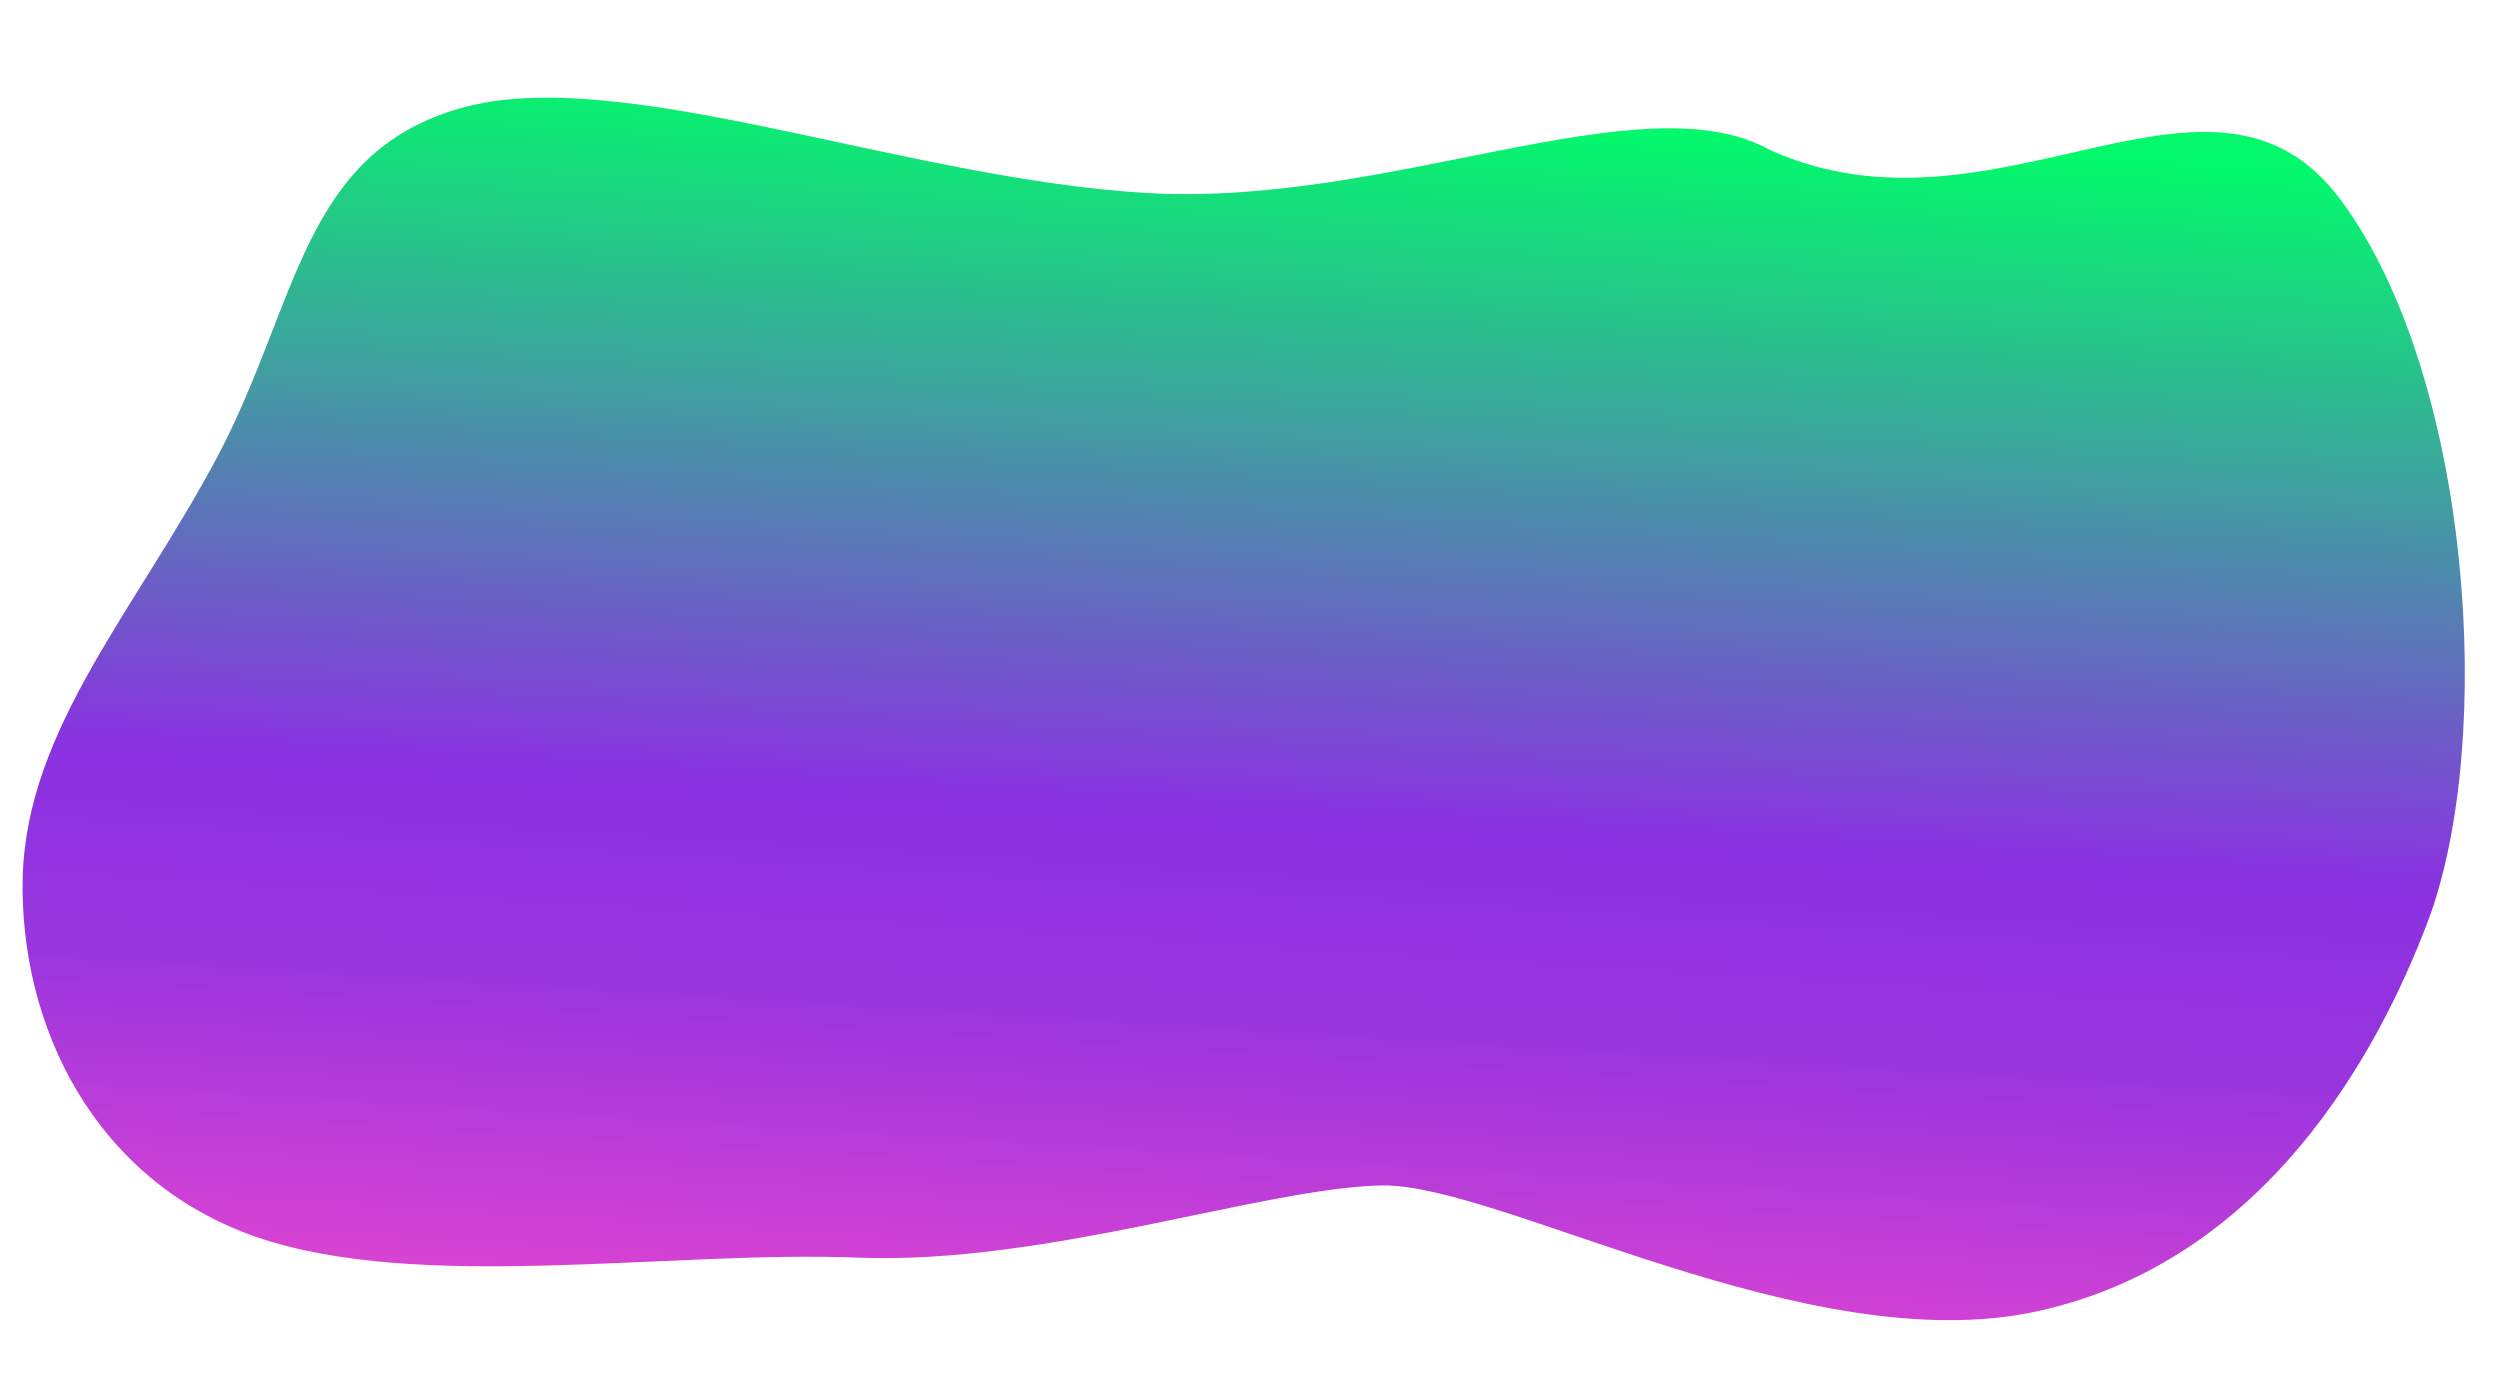 <?xml version="1.0" encoding="UTF-8"?> <svg xmlns="http://www.w3.org/2000/svg" width="2605" height="1447" viewBox="0 0 2605 1447" fill="none"> <path d="M1844.54 156.398C2080.88 262.795 2305.43 26.886 2439.63 209.167C2574.46 391.487 2601.67 771.439 2529.24 961.681C2478.05 1096.15 2360.98 1314.52 2122.49 1366.42C1884.64 1418.35 1563.17 1233.55 1440.37 1235.21C1317.54 1237.34 1090.31 1317.97 894.711 1310.5C699.137 1302.58 436.421 1347.42 266.748 1288.81C97.104 1229.74 19.871 1067.17 23.689 913.321C28.165 759.046 141.492 635.627 226.64 475.696C311.159 315.725 314.298 159.703 480.386 112.591C646.474 65.478 943.079 186.911 1196.45 201.184C1449.82 215.456 1711.89 82.029 1844.54 156.398Z" fill="url(#paint0_linear)"></path> <defs> <linearGradient id="paint0_linear" x1="1434.67" y1="117.584" x2="1355.82" y2="1393.34" gradientUnits="userSpaceOnUse"> <stop stop-color="#03F96B"></stop> <stop offset="0.578" stop-color="#8A31E1"></stop> <stop offset="0.745" stop-color="#9935DE"></stop> <stop offset="1" stop-color="#DC44D2"></stop> </linearGradient> </defs> </svg> 